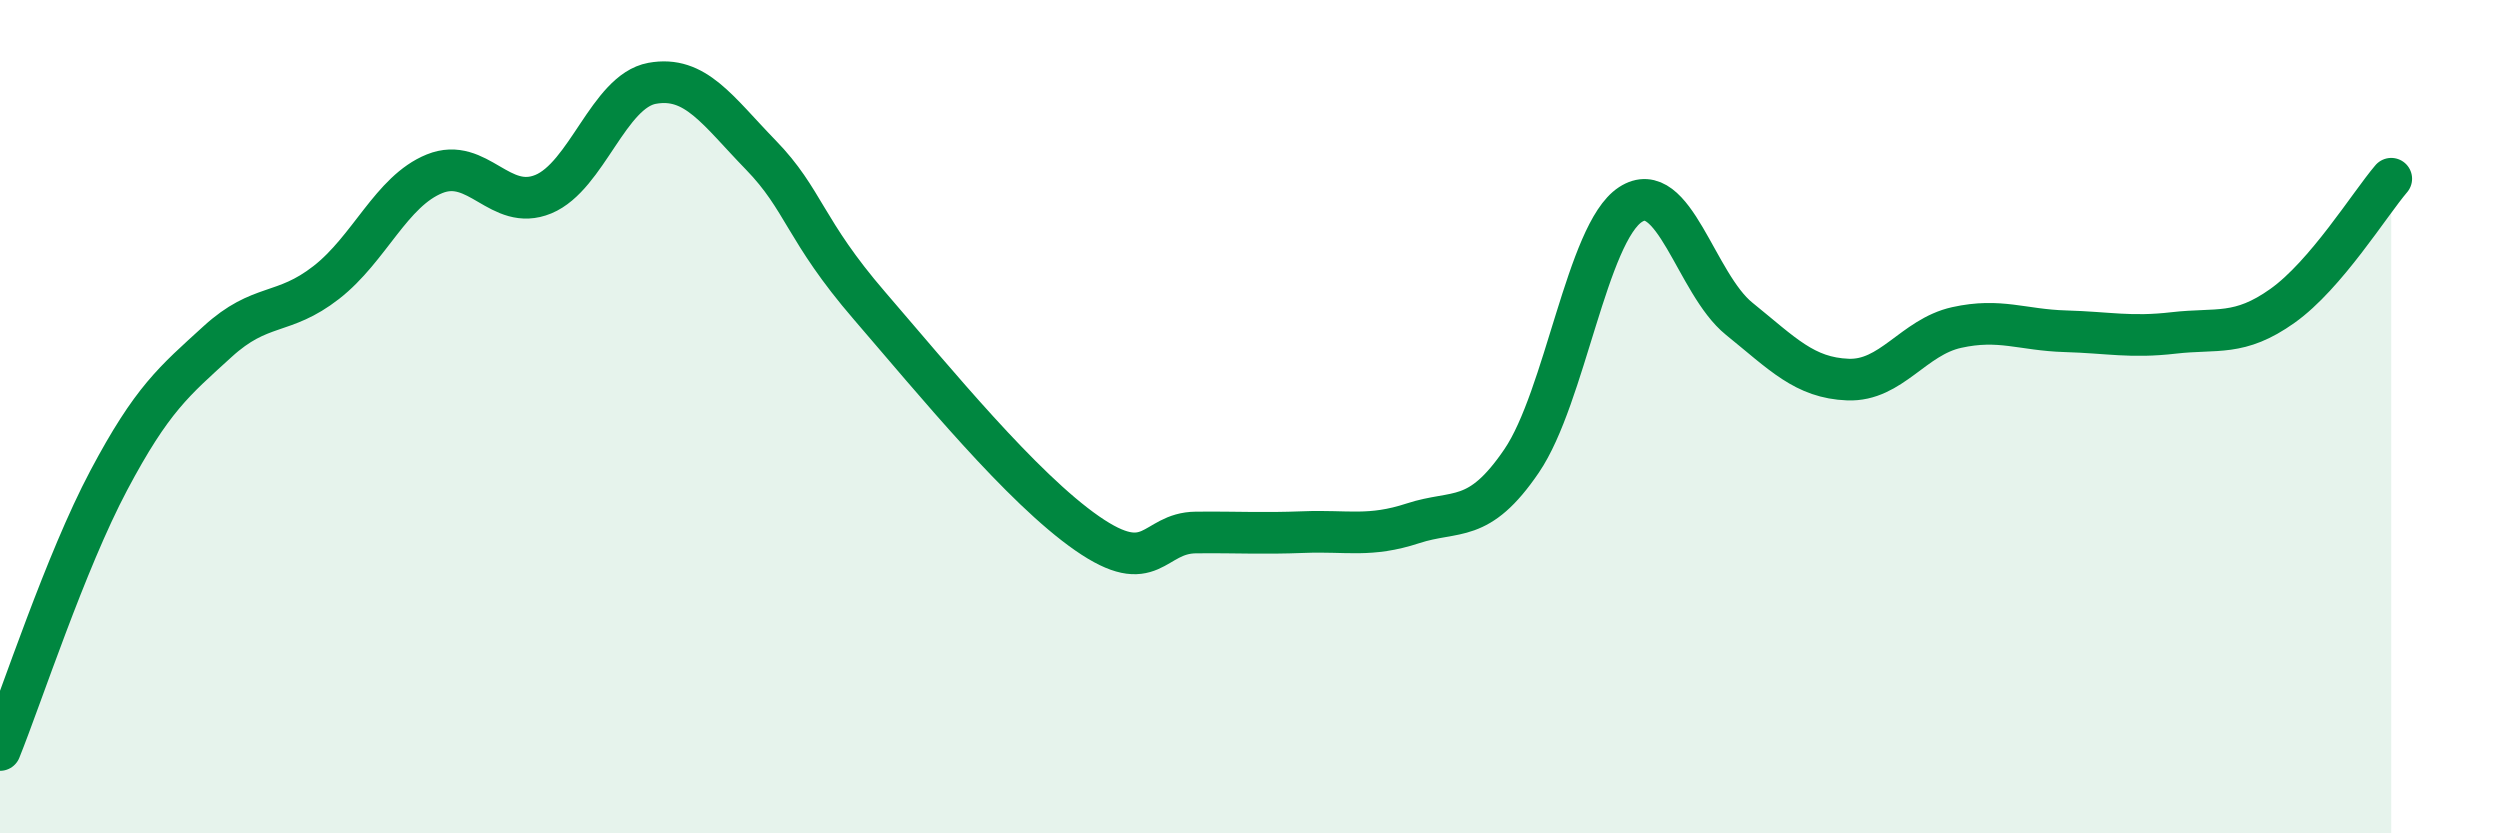 
    <svg width="60" height="20" viewBox="0 0 60 20" xmlns="http://www.w3.org/2000/svg">
      <path
        d="M 0,18 C 0.52,16.71 1.57,13.49 2.61,11.53 C 3.65,9.57 4.18,9.15 5.22,8.2 C 6.26,7.25 6.79,7.59 7.83,6.78 C 8.87,5.97 9.39,4.59 10.43,4.17 C 11.47,3.75 12,5.09 13.04,4.66 C 14.08,4.23 14.61,2.19 15.65,2 C 16.69,1.81 17.22,2.65 18.26,3.72 C 19.3,4.79 19.3,5.52 20.87,7.34 C 22.44,9.16 24.52,11.71 26.09,12.8 C 27.66,13.89 27.66,12.79 28.7,12.78 C 29.74,12.77 30.26,12.81 31.3,12.77 C 32.34,12.73 32.87,12.9 33.91,12.56 C 34.95,12.22 35.48,12.59 36.52,11.06 C 37.56,9.53 38.09,5.59 39.13,4.91 C 40.17,4.23 40.7,6.81 41.74,7.65 C 42.78,8.49 43.31,9.07 44.35,9.11 C 45.39,9.15 45.92,8.09 46.96,7.86 C 48,7.63 48.53,7.92 49.57,7.95 C 50.61,7.98 51.13,8.11 52.17,7.99 C 53.21,7.87 53.74,8.08 54.78,7.34 C 55.82,6.6 56.87,4.9 57.39,4.29L57.39 20L0 20Z"
        fill="#008740"
        opacity="0.1"
        stroke-linecap="round"
        stroke-linejoin="round"
      />
      <path
        d="M 0,18 C 0.52,16.71 1.57,13.49 2.61,11.53 C 3.65,9.57 4.18,9.15 5.22,8.2 C 6.26,7.25 6.79,7.59 7.83,6.78 C 8.87,5.97 9.39,4.59 10.43,4.17 C 11.47,3.75 12,5.09 13.04,4.66 C 14.08,4.23 14.61,2.19 15.65,2 C 16.69,1.81 17.22,2.65 18.26,3.72 C 19.3,4.79 19.3,5.52 20.87,7.34 C 22.44,9.16 24.52,11.71 26.09,12.8 C 27.66,13.89 27.66,12.79 28.7,12.78 C 29.74,12.77 30.26,12.81 31.3,12.77 C 32.34,12.73 32.87,12.9 33.91,12.56 C 34.95,12.22 35.48,12.59 36.52,11.06 C 37.56,9.53 38.09,5.59 39.13,4.91 C 40.17,4.23 40.7,6.81 41.74,7.65 C 42.78,8.49 43.31,9.07 44.35,9.11 C 45.39,9.15 45.92,8.09 46.96,7.86 C 48,7.63 48.53,7.92 49.57,7.95 C 50.61,7.98 51.13,8.11 52.17,7.99 C 53.21,7.87 53.74,8.08 54.78,7.34 C 55.82,6.6 56.87,4.9 57.39,4.29"
        stroke="#008740"
        stroke-width="1"
        fill="none"
        stroke-linecap="round"
        stroke-linejoin="round"
      />
    </svg>
  